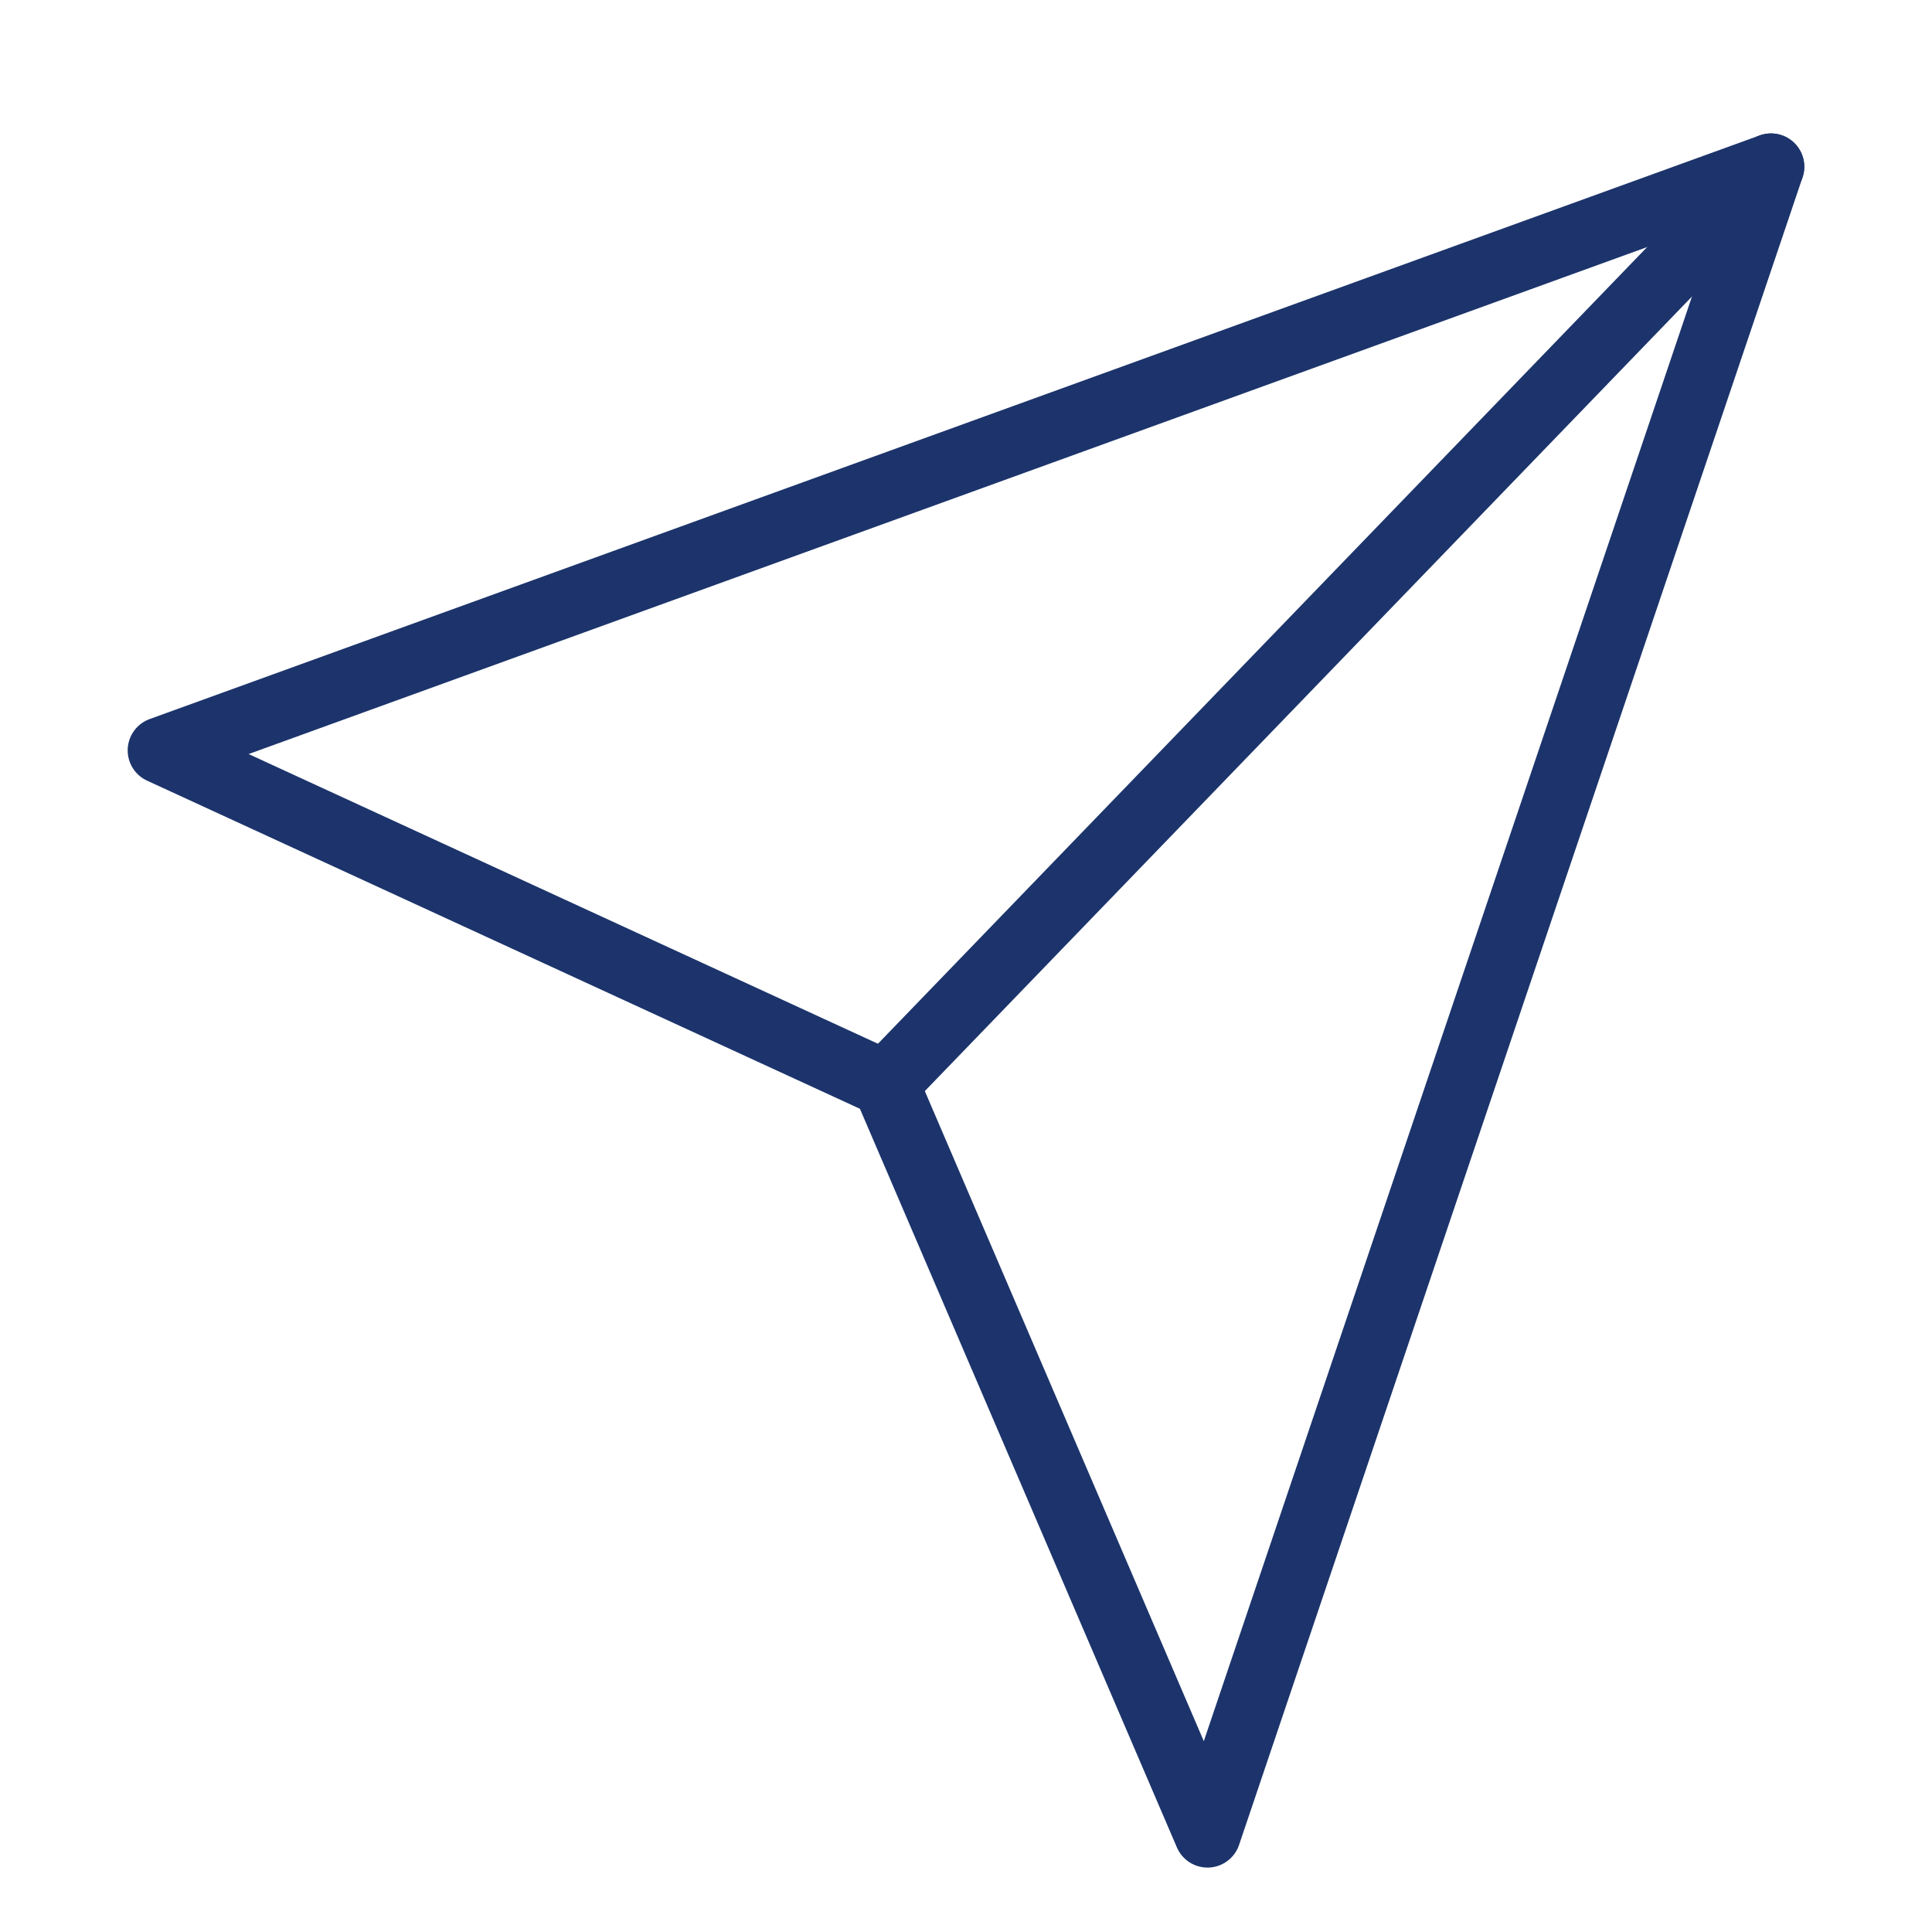 <svg width="58" height="58" viewBox="0 0 58 58" fill="none" xmlns="http://www.w3.org/2000/svg">
<path d="M53.166 5.006L26.583 32.539" stroke="#1C346B" stroke-width="2" stroke-linecap="round" stroke-linejoin="round"/>
<path d="M53.166 5.006L36.25 55.066L26.583 32.539L4.833 22.527L53.166 5.006Z" stroke="#1C346B" stroke-width="2" stroke-linecap="round" stroke-linejoin="round"/>
</svg>
